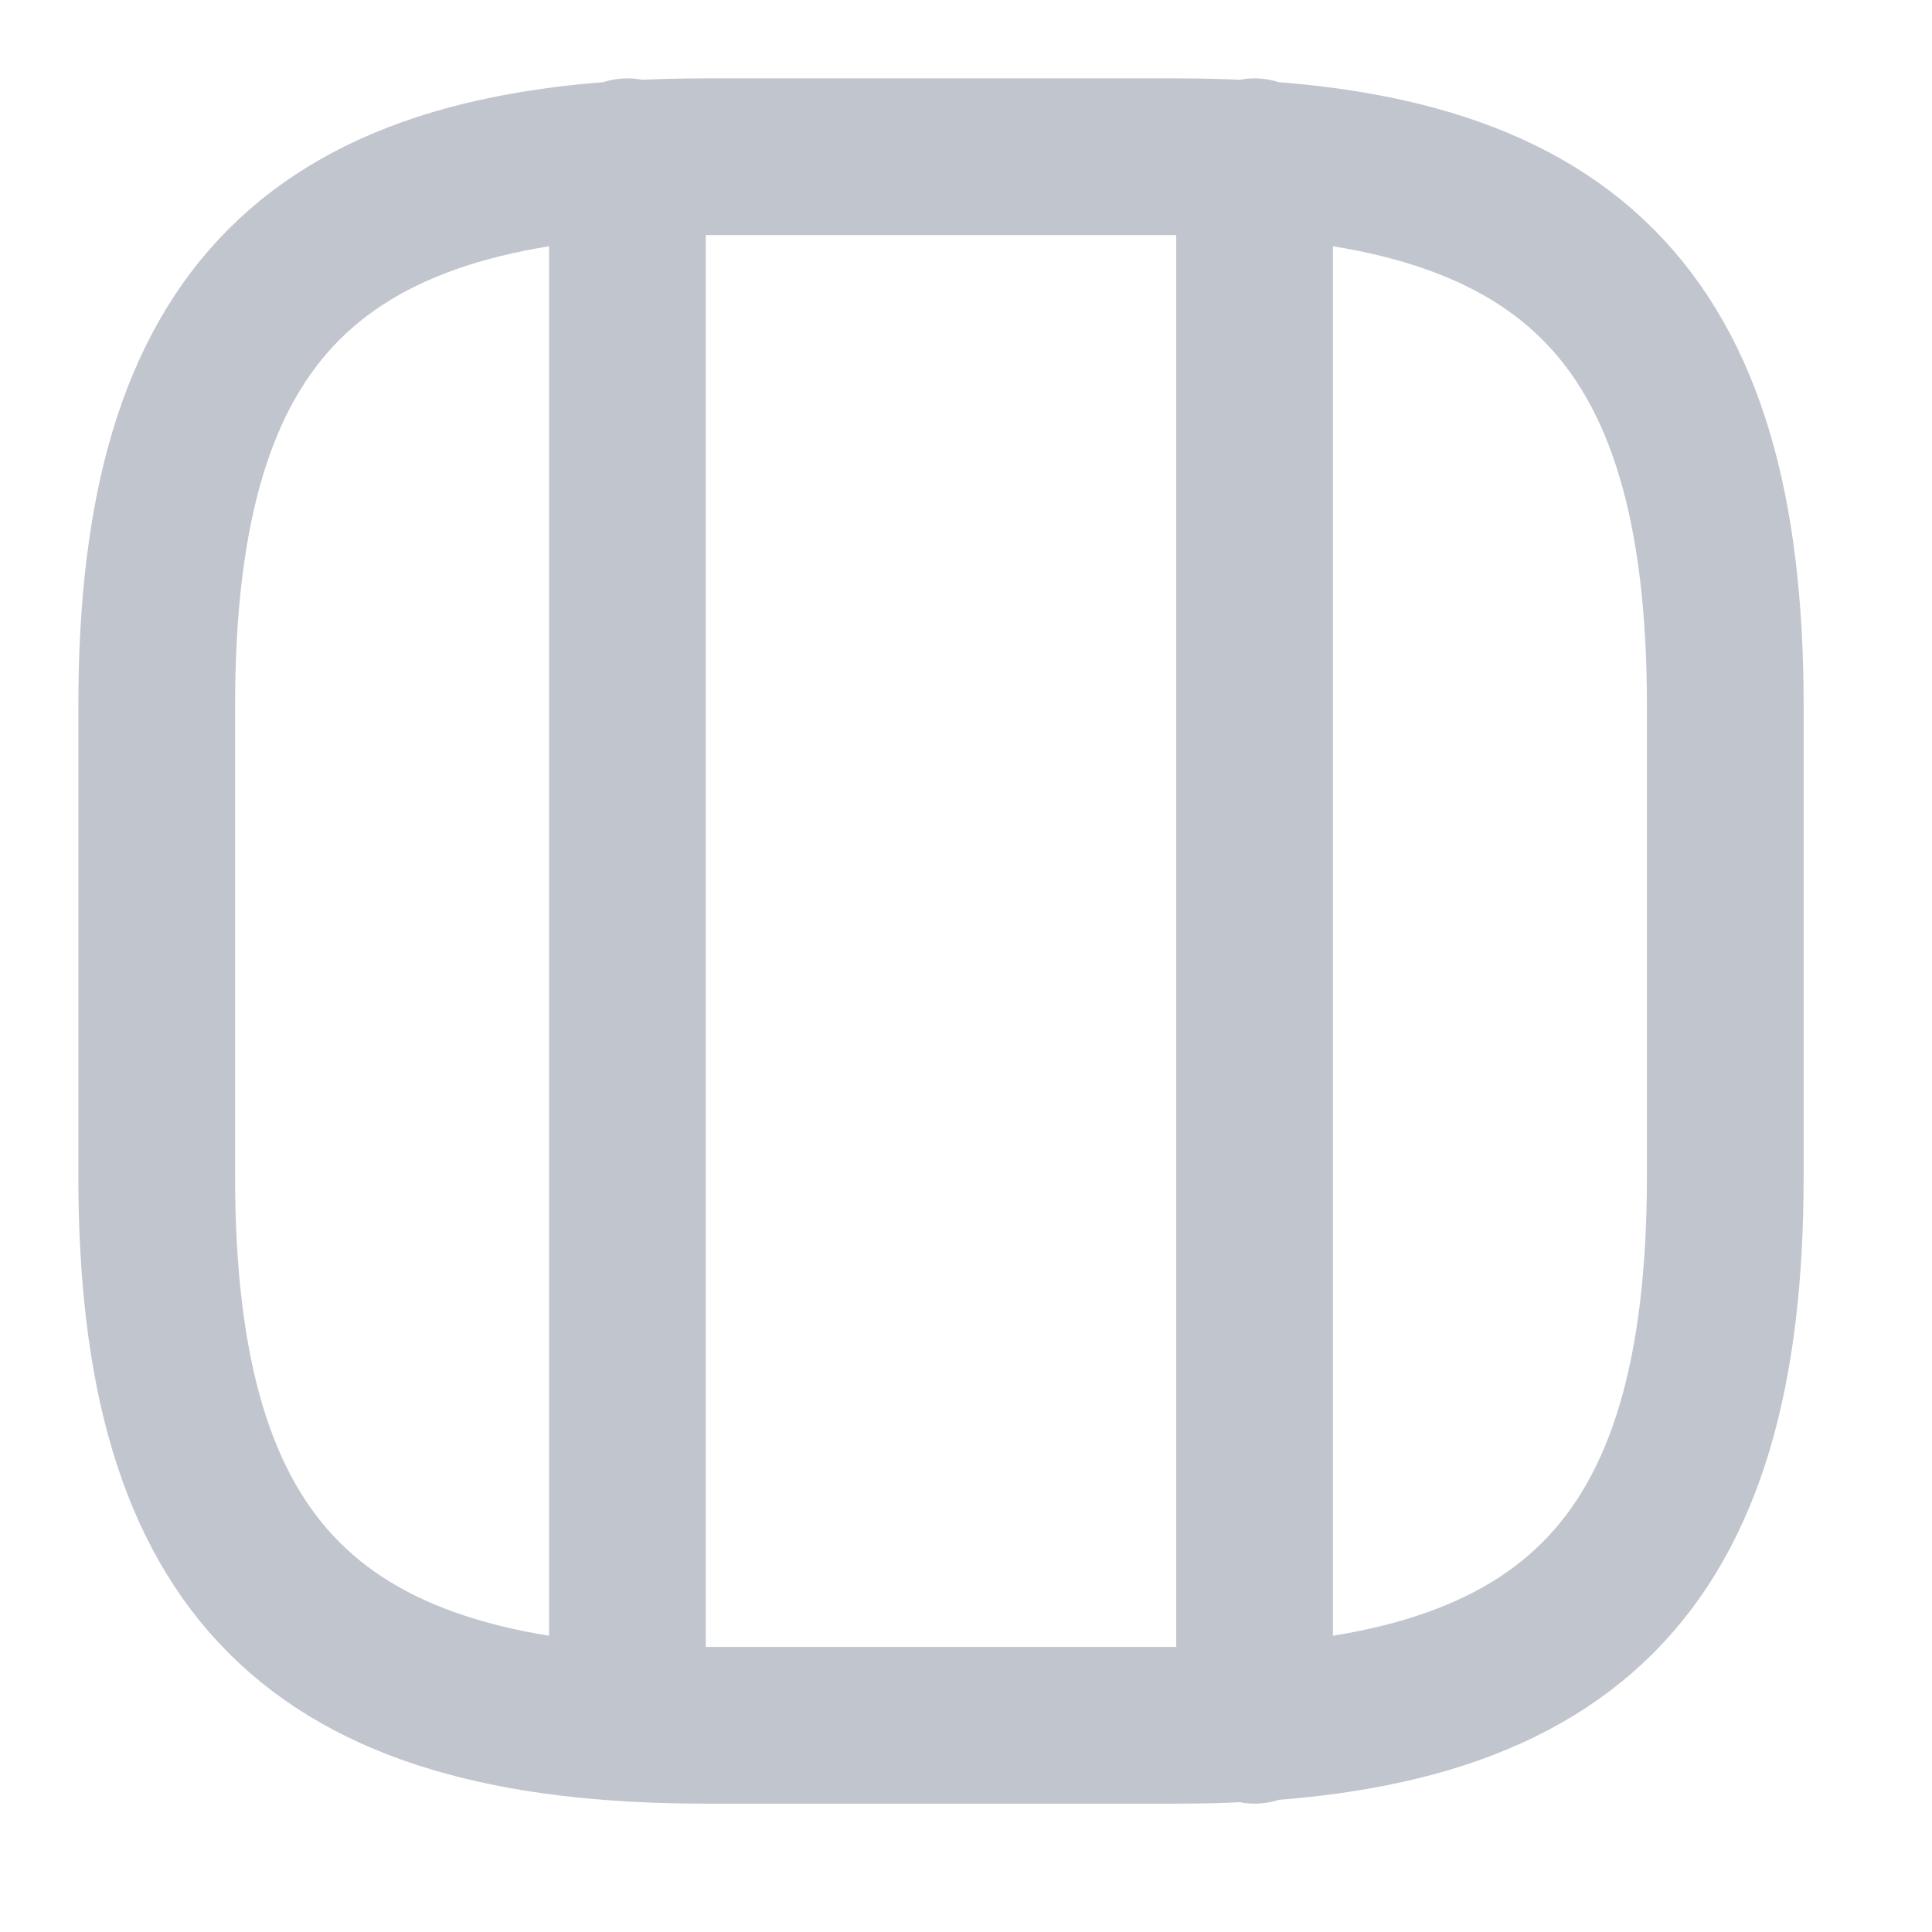 <?xml version="1.0" encoding="utf-8"?>
<svg xmlns="http://www.w3.org/2000/svg" fill="none" height="100%" overflow="visible" preserveAspectRatio="none" style="display: block;" viewBox="0 0 8 8" width="100%">
<g id="vuesax/linear/grid-8">
<g id="grid-8">
<path d="M2.598 0.649V6.819M5.195 7.144V0.649M2.922 7.144H4.871C6.494 7.144 7.144 6.494 7.144 4.871V2.922C7.144 1.299 6.494 0.649 4.871 0.649H2.922C1.299 0.649 0.649 1.299 0.649 2.922V4.871C0.649 6.494 1.299 7.144 2.922 7.144Z" id="Vector" stroke="#C1C5CD" stroke-linecap="round" stroke-linejoin="round" stroke-width="0.649"/>
<g id="Vector_2" opacity="0">
</g>
</g>
</g>
</svg>